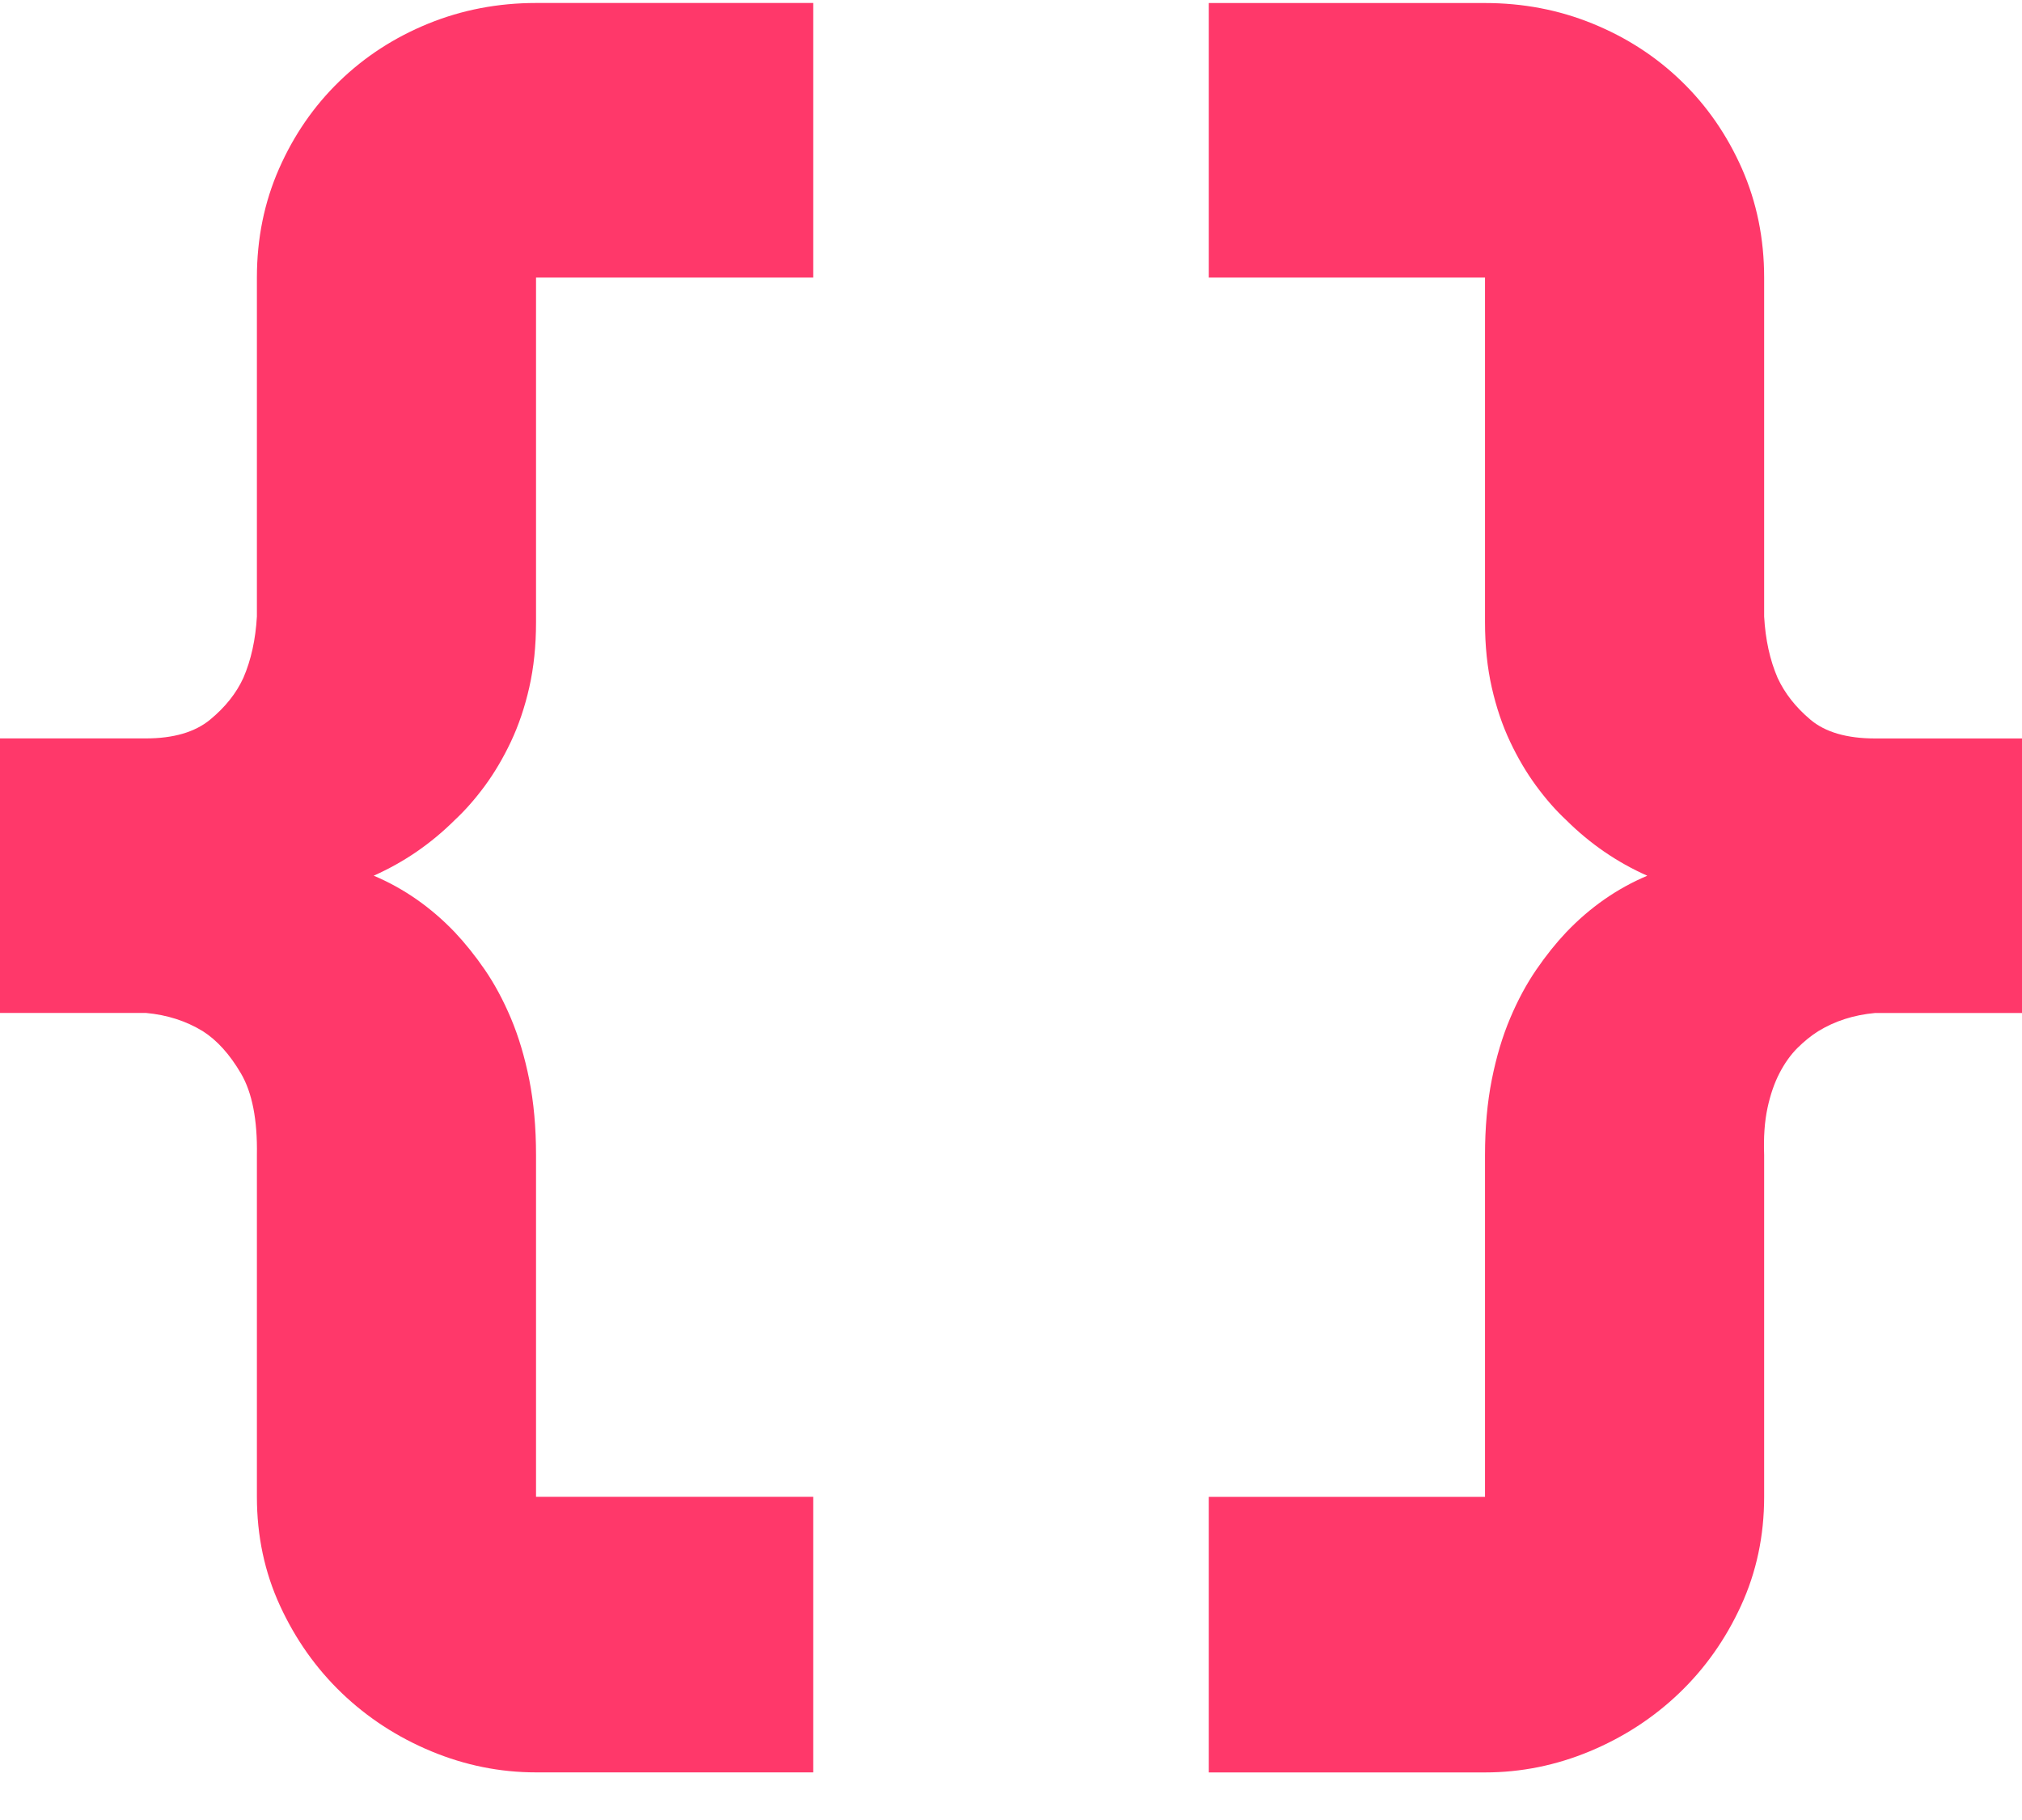 <svg width="40" height="36" viewBox="0 0 40 36" fill="none" xmlns="http://www.w3.org/2000/svg">
<path d="M0 14.606H2.885C3.432 14.606 3.856 14.482 4.155 14.236C4.455 13.989 4.674 13.714 4.814 13.409C4.967 13.055 5.056 12.65 5.082 12.194V5.49C5.082 4.718 5.228 4 5.521 3.335C5.814 2.67 6.212 2.094 6.715 1.607C7.218 1.119 7.804 0.74 8.473 0.467C9.141 0.195 9.852 0.059 10.604 0.059H16.087V5.49H10.604V12.307C10.604 12.776 10.559 13.206 10.47 13.598C10.381 13.991 10.259 14.348 10.107 14.671C9.954 14.994 9.782 15.285 9.591 15.545C9.4 15.804 9.202 16.029 8.998 16.219C8.526 16.688 7.992 17.055 7.393 17.321C7.991 17.574 8.526 17.948 8.998 18.441C9.201 18.657 9.4 18.904 9.591 19.182C9.782 19.46 9.954 19.78 10.107 20.141C10.259 20.502 10.38 20.907 10.47 21.356C10.559 21.805 10.604 22.302 10.604 22.847V29.607H16.087V35.058H10.604C9.89 35.058 9.199 34.918 8.53 34.64C7.862 34.362 7.272 33.978 6.763 33.491C6.254 33.003 5.846 32.427 5.54 31.763C5.234 31.099 5.082 30.38 5.082 29.607V22.847C5.094 22.151 4.989 21.612 4.766 21.232C4.544 20.853 4.292 20.575 4.012 20.397C3.681 20.195 3.305 20.074 2.885 20.036H0V14.605V14.606ZM39.999 20.037H37.096C36.675 20.075 36.299 20.195 35.968 20.398C35.828 20.486 35.691 20.597 35.557 20.73C35.424 20.863 35.306 21.028 35.204 21.224C35.102 21.42 35.022 21.651 34.965 21.917C34.908 22.183 34.886 22.493 34.899 22.848V29.608C34.899 30.38 34.746 31.099 34.44 31.764C34.134 32.429 33.727 33.004 33.217 33.492C32.708 33.979 32.118 34.362 31.45 34.641C30.782 34.919 30.09 35.059 29.377 35.059H23.913V29.608H29.377V22.848C29.377 22.303 29.422 21.806 29.511 21.357C29.6 20.908 29.721 20.503 29.874 20.142C30.026 19.781 30.199 19.462 30.39 19.183C30.581 18.904 30.778 18.658 30.982 18.442C31.453 17.948 31.988 17.575 32.587 17.322C31.988 17.056 31.454 16.689 30.982 16.22C30.778 16.03 30.581 15.806 30.39 15.546C30.199 15.286 30.026 14.995 29.874 14.672C29.721 14.349 29.6 13.992 29.511 13.599C29.422 13.207 29.377 12.777 29.377 12.308V5.49H23.913V0.06H29.377C30.128 0.06 30.838 0.195 31.507 0.468C32.176 0.741 32.762 1.12 33.265 1.608C33.768 2.095 34.166 2.671 34.46 3.336C34.752 4 34.899 4.719 34.899 5.491V12.195C34.924 12.651 35.013 13.057 35.166 13.41C35.307 13.714 35.523 13.99 35.816 14.236C36.109 14.483 36.536 14.607 37.096 14.607H40V20.038L39.999 20.037Z" fill="#FF386A"/>
</svg>
